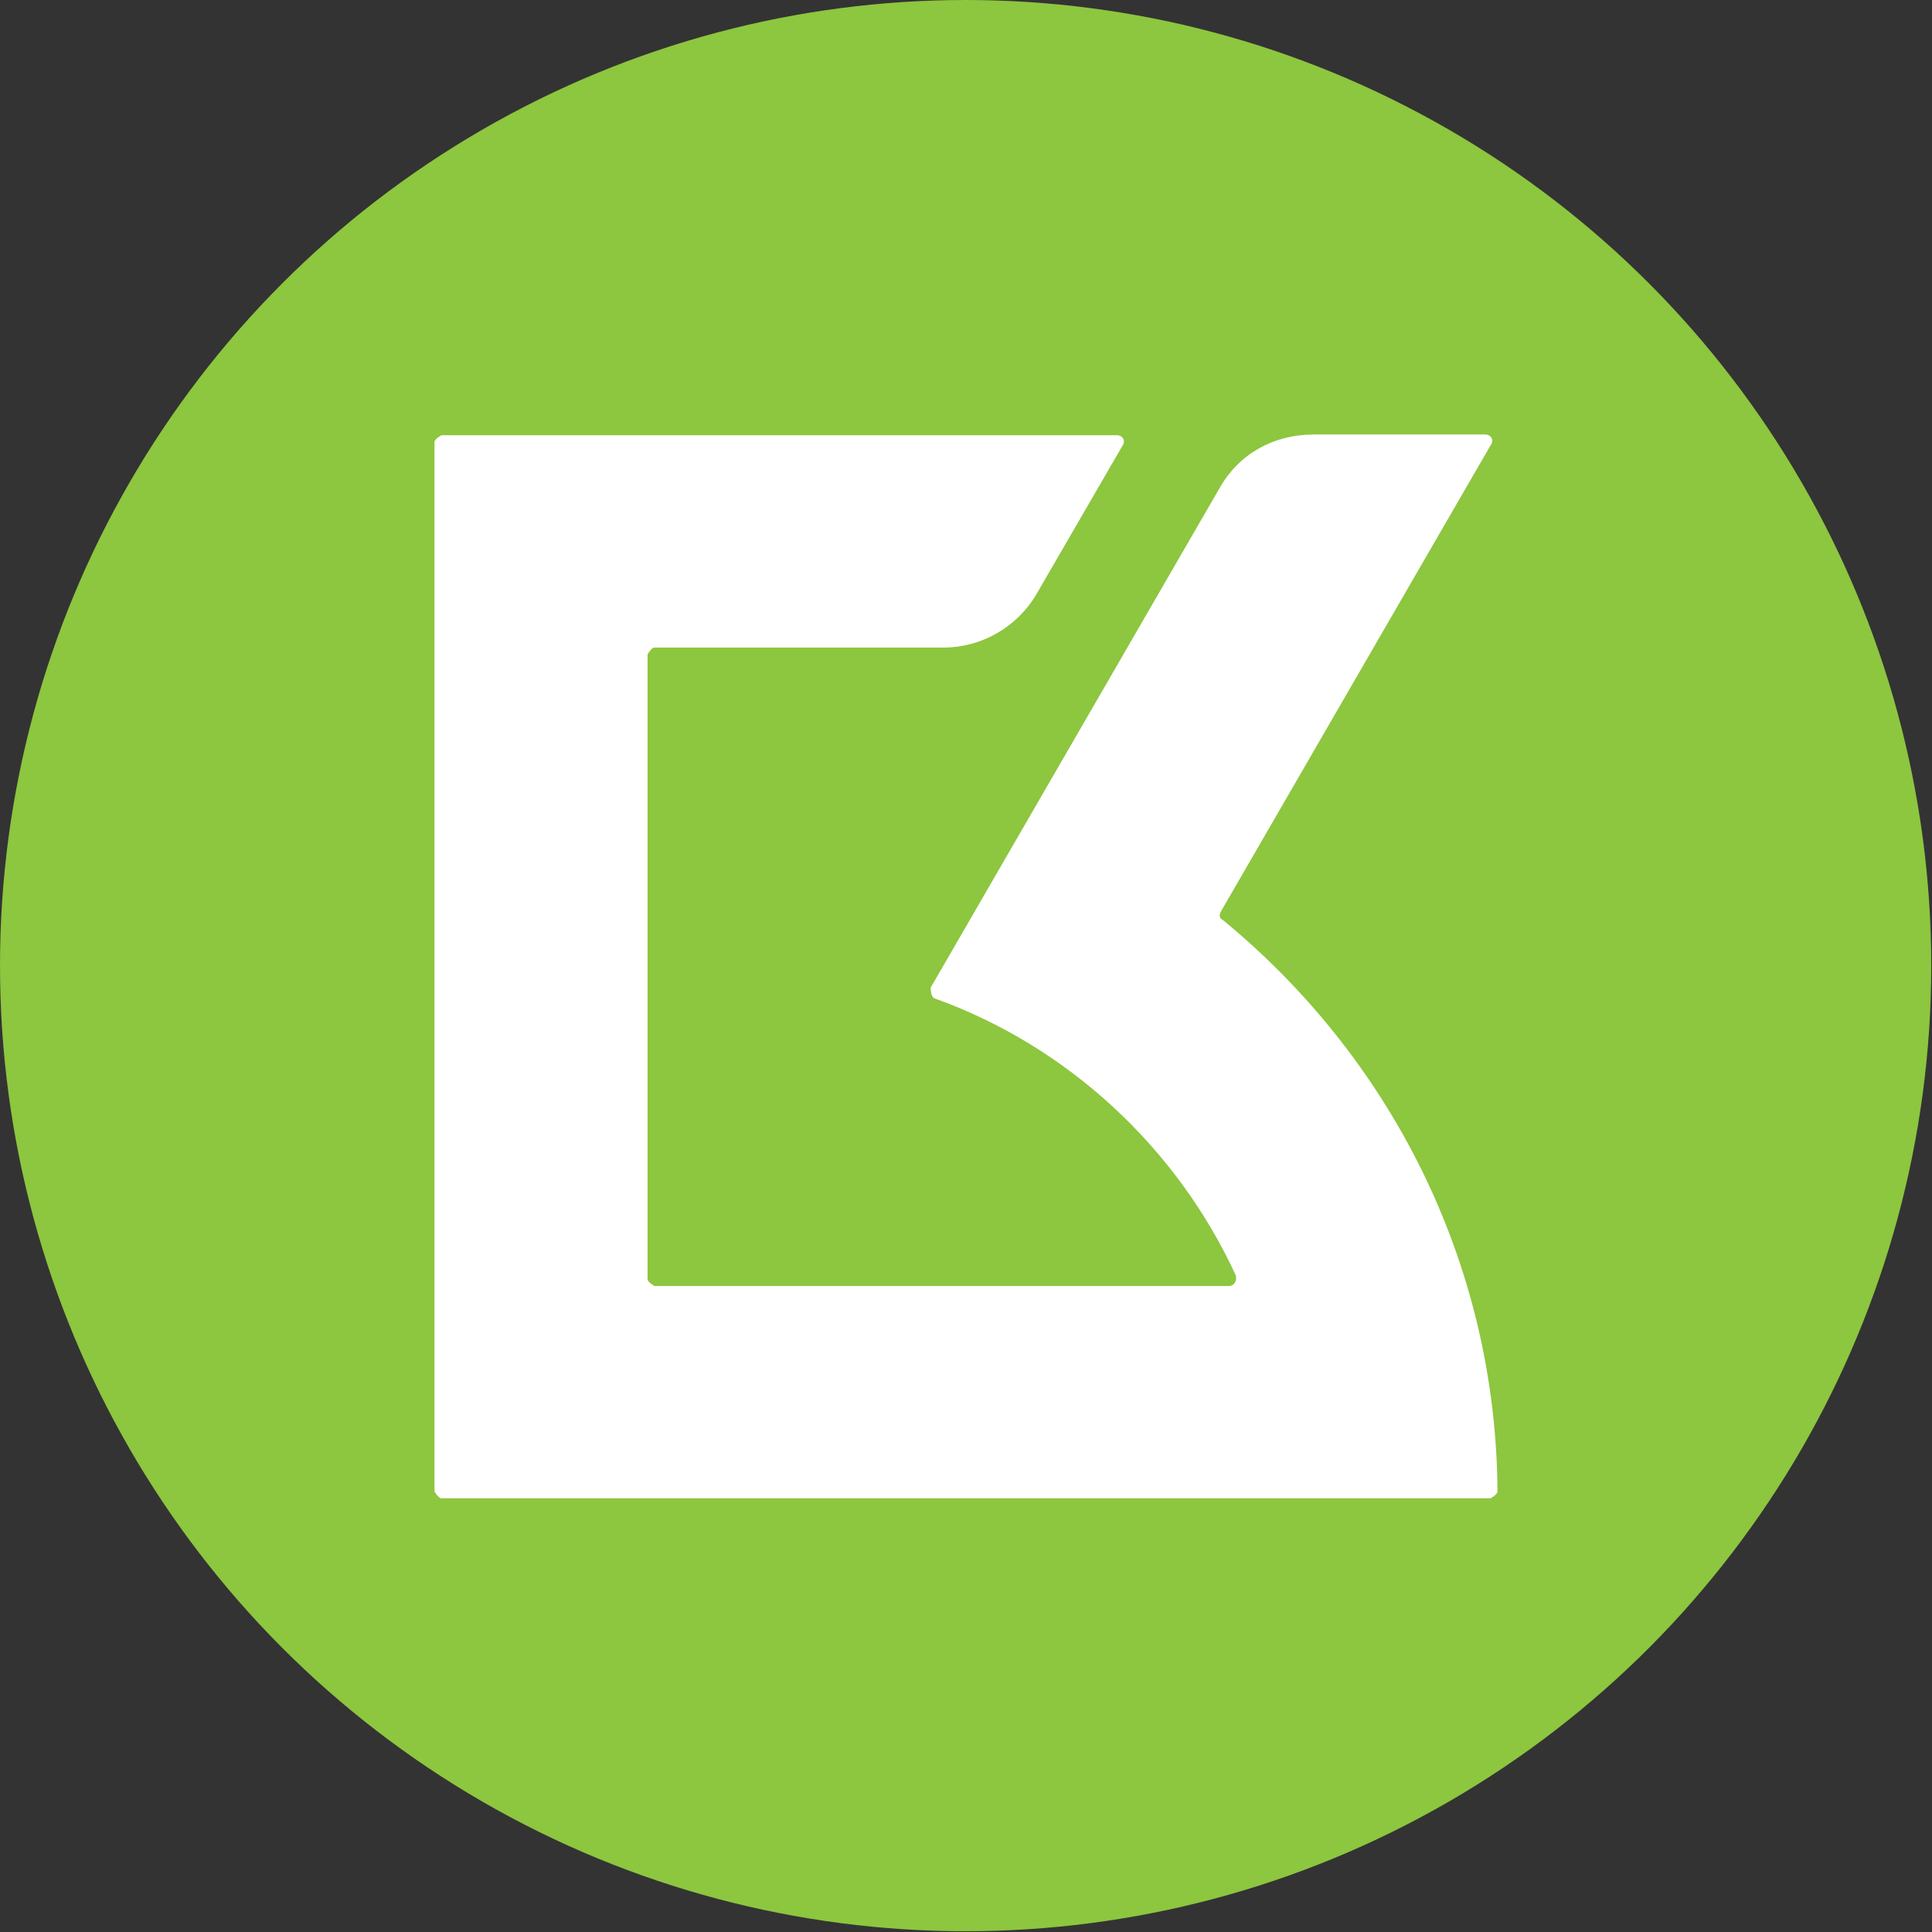 <?xml version="1.0" encoding="UTF-8"?>
<svg id="_Слой_2" data-name="Слой 2" xmlns="http://www.w3.org/2000/svg" viewBox="0 0 25.39 25.39">
  <rect x="0" y="0" width="25.39" height="25.39" fill="#333333" stroke="none"/>
  <defs>
    <style>
      .cls-1 {
        fill: #8dc63f;
      }

      .cls-1, .cls-2 {
        stroke-width: 0px;
      }

      .cls-2 {
        fill: #fff;
      }
    </style>
  </defs>
  <g id="_Слой_1-2" data-name="Слой 1">
    <g>
      <circle class="cls-1" cx="12.69" cy="12.69" r="12.69"/>
      <path class="cls-2" d="m16.05,11.97l3.54-6.12c.05-.07,0-.14-.07-.14h-2.25c-.54,0-.99.26-1.24.7l-3.8,6.57s0,.12.05.14c1.76.63,3.19,1.97,3.96,3.64.02.07-.02.14-.09.14h-7.55s-.09-.05-.09-.09v-8.21s.05-.09.09-.09h3.8c.49,0,.96-.26,1.22-.7l1.13-1.95c.05-.07,0-.14-.07-.14H5.8s-.09.05-.09.09v13.79s.05.09.09.09h13.79s.09-.05.09-.09c-.02-3.03-1.43-5.72-3.61-7.51-.05-.02-.05-.07-.02-.12Z"/>
    </g>
  </g>
</svg>
